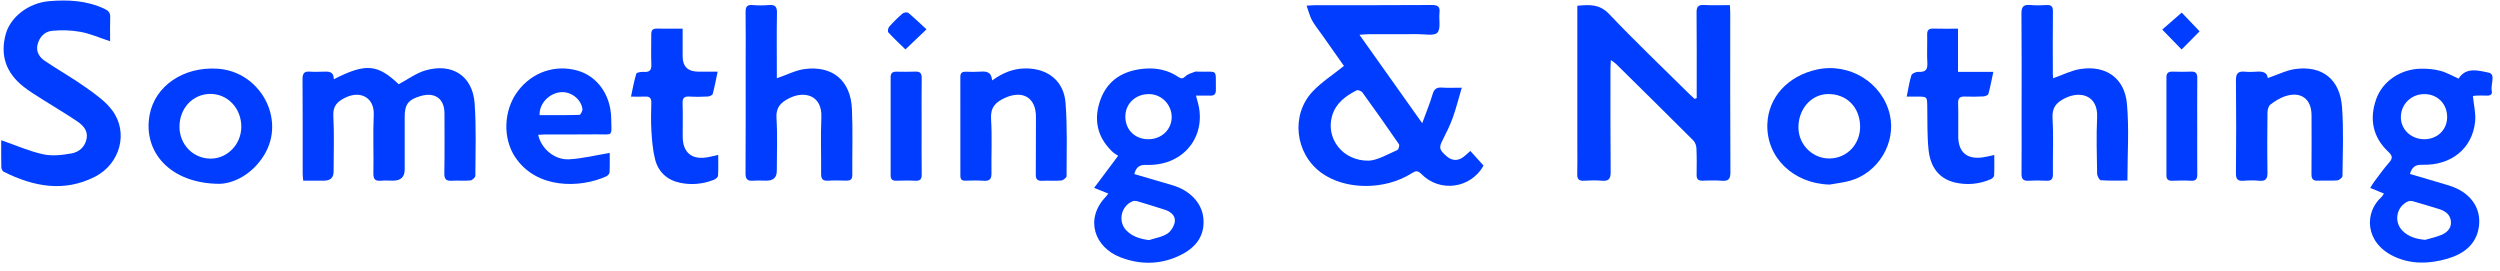 <svg width="286" height="31" viewBox="0 0 286 31" fill="none" xmlns="http://www.w3.org/2000/svg">
<path d="M153.745 7.54C152.946 6.408 152.089 5.189 151.232 3.97C150.847 3.425 150.417 2.904 150.096 2.324C149.834 1.848 149.708 1.3 149.472 0.646C150.022 0.617 150.307 0.591 150.591 0.591C154.984 0.591 159.374 0.604 163.767 0.572C164.465 0.569 164.76 0.738 164.679 1.459C164.591 2.238 164.853 3.278 164.436 3.734C164.071 4.133 162.974 3.9 162.201 3.906C160.315 3.922 158.429 3.906 156.543 3.916C156.262 3.916 155.977 3.951 155.521 3.98C157.928 7.368 160.234 10.616 162.702 14.093C163.152 12.858 163.576 11.844 163.883 10.797C164.058 10.204 164.326 9.974 164.95 10.019C165.643 10.07 166.341 10.032 167.228 10.032C166.865 11.26 166.584 12.383 166.196 13.468C165.882 14.339 165.468 15.181 165.044 16.011C164.604 16.872 164.627 17.092 165.429 17.82C166.041 18.375 166.697 18.451 167.338 18.011C167.619 17.816 167.865 17.564 168.208 17.271C168.716 17.832 169.207 18.381 169.719 18.946C168.269 21.552 164.724 22.076 162.596 19.896C162.194 19.485 161.939 19.542 161.518 19.81C158.41 21.788 153.881 21.756 151.148 19.759C148.149 17.567 147.632 13.155 150.171 10.463C151.18 9.391 152.464 8.574 153.745 7.543V7.54ZM159.852 17.166C159.995 17.105 160.134 16.633 160.043 16.502C158.672 14.505 157.271 12.524 155.848 10.561C155.735 10.405 155.343 10.265 155.198 10.338C153.923 10.979 152.81 11.815 152.393 13.248C151.639 15.832 153.601 18.424 156.564 18.379C157.556 18.364 158.925 17.561 159.852 17.166Z" fill="#003DFF"/>
<path d="M194.103 11.221C194.103 10.912 194.103 10.602 194.103 10.293C194.103 7.342 194.116 4.391 194.087 1.44C194.08 0.798 194.248 0.534 194.944 0.572C195.904 0.626 196.868 0.585 197.897 0.585C197.913 0.961 197.939 1.245 197.939 1.529C197.939 7.591 197.923 13.652 197.959 19.714C197.962 20.502 197.716 20.741 196.949 20.678C196.228 20.617 195.494 20.646 194.766 20.668C194.277 20.684 194.087 20.486 194.093 20.014C194.106 19.003 194.119 17.991 194.074 16.983C194.061 16.671 193.935 16.291 193.721 16.074C190.787 13.142 187.83 10.229 184.877 7.316C184.748 7.189 184.589 7.096 184.285 6.87C184.263 7.304 184.237 7.597 184.237 7.891C184.237 11.824 184.224 15.761 184.259 19.695C184.266 20.464 184.026 20.745 183.247 20.674C182.577 20.617 181.898 20.63 181.228 20.674C180.62 20.713 180.416 20.48 180.436 19.896C180.468 18.888 180.446 17.877 180.446 16.865C180.446 11.815 180.446 6.761 180.446 1.711C180.446 1.373 180.446 1.035 180.446 0.661C181.853 0.524 182.995 0.457 184.091 1.612C187.074 4.755 190.218 7.744 193.3 10.794C193.485 10.976 193.682 11.145 193.873 11.32C193.951 11.285 194.025 11.25 194.103 11.215V11.221Z" fill="#003DFF"/>
<path d="M275.706 19.906C277.227 20.352 278.692 20.774 280.151 21.217C282.558 21.951 283.897 23.741 283.583 25.945C283.292 28 281.801 29.069 279.963 29.601C277.945 30.185 275.855 30.268 273.885 29.343C270.505 27.757 270.469 24.296 272.446 22.535C272.54 22.452 272.595 22.324 272.721 22.142C272.2 21.928 271.724 21.734 271.155 21.498C271.33 21.223 271.449 21 271.601 20.799C272.164 20.053 272.705 19.287 273.322 18.585C273.759 18.087 273.694 17.806 273.219 17.36C271.433 15.678 271.042 13.611 271.828 11.365C272.559 9.282 274.632 7.897 276.945 7.859C277.689 7.846 278.459 7.913 279.174 8.101C279.886 8.29 280.542 8.676 281.264 8.995C282.121 7.613 283.57 8.089 284.676 8.302C285.566 8.471 284.896 9.674 285.058 10.399C285.149 10.8 284.89 10.96 284.482 10.938C284.078 10.915 283.674 10.925 283.269 10.938C283.117 10.941 282.962 10.982 282.901 10.992C282.998 12.003 283.253 12.983 283.153 13.927C282.823 17.012 280.413 18.945 277.097 18.85C276.34 18.827 275.936 19.089 275.7 19.899L275.706 19.906ZM277.372 10.765C275.875 10.753 274.694 11.879 274.658 13.353C274.626 14.766 275.778 15.896 277.278 15.927C278.786 15.956 279.928 14.894 279.954 13.439C279.98 11.914 278.883 10.778 277.372 10.765ZM277.44 27.438C278.074 27.25 278.734 27.116 279.336 26.858C279.954 26.593 280.429 26.102 280.39 25.387C280.348 24.608 279.811 24.162 279.087 23.935C278.09 23.626 277.088 23.32 276.085 23.036C275.894 22.981 275.645 22.962 275.473 23.039C274.147 23.642 273.824 25.352 274.836 26.389C275.535 27.1 276.425 27.343 277.44 27.438Z" fill="#003DFF"/>
<path d="M129.76 19.912C131.255 20.349 132.691 20.774 134.127 21.192C136.159 21.782 137.517 23.249 137.669 24.994C137.838 26.912 136.874 28.217 135.266 29.072C132.976 30.287 130.53 30.348 128.162 29.429C125.19 28.277 124.083 25.042 126.487 22.525C126.577 22.433 126.649 22.324 126.791 22.142C126.257 21.928 125.778 21.737 125.167 21.491C126.076 20.279 126.943 19.121 127.913 17.826C127.674 17.657 127.431 17.526 127.244 17.344C125.455 15.634 125.086 13.563 125.917 11.34C126.746 9.122 128.547 8.063 130.886 7.859C132.296 7.734 133.623 8.006 134.807 8.806C135.127 9.023 135.314 9.02 135.622 8.724C135.89 8.459 136.327 8.357 136.702 8.207C136.819 8.162 136.967 8.197 137.103 8.2C139.429 8.255 139.047 7.798 139.096 10.271C139.106 10.746 138.931 10.957 138.442 10.941C137.935 10.922 137.427 10.938 136.822 10.938C136.961 11.502 137.119 11.968 137.191 12.45C137.734 15.994 135.156 19 131.132 18.866C130.365 18.84 129.977 19.102 129.764 19.915L129.76 19.912ZM128.738 13.26C128.706 14.792 129.78 15.902 131.32 15.927C132.824 15.953 134.008 14.875 134.04 13.452C134.072 12.013 132.94 10.81 131.514 10.765C129.977 10.717 128.774 11.802 128.741 13.26H128.738ZM131.459 27.464C132.161 27.234 132.934 27.119 133.535 26.736C133.962 26.465 134.334 25.853 134.399 25.352C134.486 24.663 133.924 24.206 133.257 23.993C132.212 23.654 131.164 23.335 130.11 23.023C129.942 22.975 129.728 22.959 129.573 23.023C128.243 23.559 127.858 25.333 128.855 26.36C129.547 27.071 130.43 27.339 131.462 27.467L131.459 27.464Z" fill="#003DFF"/>
<path d="M38.184 9.07C41.843 7.197 43.188 7.337 45.611 9.635C46.659 9.079 47.604 8.365 48.668 8.055C51.741 7.168 54.073 8.69 54.296 11.823C54.494 14.573 54.393 17.346 54.38 20.109C54.38 20.294 54.025 20.619 53.811 20.641C53.119 20.708 52.41 20.632 51.712 20.677C51.058 20.718 50.819 20.517 50.832 19.834C50.874 17.55 50.848 15.262 50.848 12.978C50.848 11.303 49.771 10.509 48.134 10.981C46.721 11.389 46.297 11.935 46.297 13.335C46.297 15.355 46.297 17.374 46.297 19.394C46.297 20.243 45.852 20.667 44.964 20.667C44.505 20.667 44.045 20.632 43.589 20.673C42.929 20.734 42.703 20.507 42.716 19.831C42.758 17.601 42.654 15.364 42.755 13.134C42.842 11.169 41.238 10.308 39.484 11.179C38.601 11.619 38.071 12.12 38.132 13.249C38.249 15.368 38.164 17.499 38.164 19.627C38.164 20.318 37.801 20.665 37.074 20.667C36.298 20.667 35.525 20.667 34.687 20.667C34.661 20.357 34.626 20.131 34.626 19.901C34.623 16.287 34.639 12.672 34.609 9.057C34.603 8.394 34.804 8.138 35.473 8.196C35.955 8.237 36.444 8.212 36.929 8.199C37.544 8.183 38.178 8.11 38.19 9.067L38.184 9.07Z" fill="#003DFF"/>
<path d="M0.137 16.039C1.799 16.617 3.329 17.296 4.934 17.65C5.963 17.877 7.121 17.74 8.185 17.551C9.052 17.398 9.741 16.789 9.912 15.848C10.08 14.922 9.479 14.319 8.812 13.867C7.506 12.983 6.134 12.188 4.801 11.34C4.08 10.88 3.342 10.431 2.673 9.901C0.69 8.334 -0.015 6.315 0.664 3.877C1.207 1.938 3.268 0.33 5.633 0.132C7.79 -0.05 9.932 0.059 11.953 1.009C12.406 1.223 12.623 1.45 12.607 1.957C12.574 2.847 12.597 3.74 12.597 4.72C11.384 4.321 10.323 3.849 9.213 3.645C8.152 3.45 7.03 3.421 5.953 3.526C5.115 3.609 4.517 4.225 4.3 5.083C4.096 5.891 4.491 6.532 5.105 6.947C6.655 7.999 8.298 8.921 9.822 10.003C10.902 10.769 12.044 11.569 12.823 12.603C14.726 15.12 13.771 18.738 10.857 20.222C7.302 22.027 3.815 21.345 0.425 19.648C0.279 19.574 0.156 19.312 0.153 19.134C0.127 18.1 0.14 17.07 0.14 16.039H0.137Z" fill="#003DFF"/>
<path d="M88.862 8.955C90.027 8.56 91.03 8.027 92.088 7.893C95.264 7.497 97.315 9.236 97.461 12.455C97.574 14.976 97.483 17.503 97.503 20.026C97.506 20.527 97.276 20.677 96.817 20.664C96.118 20.648 95.413 20.629 94.718 20.671C94.096 20.709 93.931 20.444 93.935 19.876C93.954 17.723 93.87 15.569 93.964 13.422C94.074 10.924 92.065 10.337 90.279 11.24C89.315 11.728 88.753 12.277 88.83 13.492C88.956 15.505 88.866 17.528 88.866 19.547C88.866 20.294 88.475 20.667 87.695 20.667C87.184 20.667 86.669 20.632 86.162 20.674C85.495 20.728 85.285 20.485 85.288 19.819C85.317 15.7 85.304 11.581 85.304 7.466C85.304 5.446 85.324 3.427 85.295 1.407C85.285 0.807 85.424 0.52 86.1 0.578C86.715 0.632 87.342 0.629 87.957 0.578C88.659 0.517 88.898 0.75 88.885 1.464C88.843 3.723 88.869 5.982 88.869 8.241C88.869 8.496 88.869 8.748 88.869 8.962L88.862 8.955Z" fill="#003DFF"/>
<path d="M234.871 8.954C235.967 8.575 236.967 8.052 238.021 7.892C240.932 7.452 243.058 8.935 243.323 11.886C243.582 14.755 243.378 17.661 243.378 20.654C242.356 20.654 241.337 20.689 240.328 20.619C240.166 20.606 239.917 20.124 239.91 19.856C239.875 17.703 239.81 15.546 239.91 13.399C240.023 10.993 238.086 10.307 236.206 11.248C235.226 11.74 234.738 12.33 234.809 13.523C234.935 15.642 234.825 17.773 234.854 19.901C234.864 20.497 234.67 20.711 234.072 20.676C233.399 20.638 232.723 20.638 232.053 20.676C231.448 20.708 231.254 20.468 231.261 19.885C231.283 17.731 231.27 15.581 231.27 13.427C231.27 9.468 231.29 5.509 231.254 1.546C231.248 0.768 231.49 0.503 232.263 0.573C232.878 0.631 233.502 0.615 234.12 0.577C234.686 0.545 234.861 0.755 234.854 1.307C234.828 3.7 234.841 6.089 234.845 8.482C234.845 8.664 234.867 8.846 234.874 8.951L234.871 8.954Z" fill="#003DFF"/>
<path d="M209.302 21.116C205.155 21.004 202.04 18.002 202.186 14.174C202.302 11.133 204.508 8.702 207.817 7.962C211.576 7.123 215.361 9.458 216.199 13.13C216.93 16.33 214.882 19.766 211.663 20.672C210.897 20.889 210.088 20.972 209.302 21.116ZM212.796 14.387C212.741 12.211 211.198 10.709 209.076 10.76C207.151 10.808 205.676 12.55 205.744 14.697C205.805 16.63 207.426 18.174 209.347 18.13C211.343 18.085 212.847 16.451 212.796 14.387Z" fill="#003DFF"/>
<path d="M25.064 21.029C19.461 20.988 16.32 17.37 17.119 13.127C17.744 9.815 20.998 7.607 24.883 7.859C29.78 8.178 32.743 13.64 30.213 17.746C28.803 20.034 26.636 21.013 25.064 21.029ZM20.532 14.502C20.538 16.547 22.107 18.148 24.103 18.145C26.024 18.145 27.597 16.505 27.606 14.505C27.613 12.396 26.05 10.737 24.064 10.743C22.059 10.75 20.525 12.383 20.535 14.505L20.532 14.502Z" fill="#003DFF"/>
<path d="M259.435 8.931C260.554 8.555 261.557 8.032 262.614 7.891C265.684 7.489 267.696 9.084 267.929 12.249C268.123 14.865 268.007 17.504 267.981 20.133C267.981 20.311 267.609 20.618 267.386 20.637C266.664 20.701 265.933 20.63 265.205 20.672C264.584 20.707 264.426 20.448 264.432 19.878C264.455 17.647 264.445 15.414 264.439 13.184C264.436 11.302 263.21 10.405 261.392 11.018C260.796 11.219 260.23 11.579 259.732 11.965C259.515 12.134 259.405 12.552 259.399 12.862C259.373 15.146 259.36 17.43 259.399 19.715C259.412 20.426 259.228 20.752 258.454 20.678C257.869 20.621 257.267 20.63 256.679 20.678C256.035 20.726 255.786 20.541 255.792 19.849C255.828 16.288 255.828 12.731 255.792 9.171C255.783 8.379 256.07 8.124 256.824 8.201C257.251 8.242 257.688 8.233 258.115 8.201C258.784 8.153 259.354 8.223 259.435 8.934V8.931Z" fill="#003DFF"/>
<path d="M113.506 9.197C114.767 8.291 115.993 7.819 117.391 7.828C119.891 7.841 121.712 9.274 121.9 11.787C122.11 14.563 122.023 17.358 122.016 20.146C122.016 20.322 121.635 20.625 121.411 20.647C120.69 20.711 119.959 20.647 119.234 20.682C118.665 20.711 118.487 20.491 118.494 19.942C118.52 17.763 118.494 15.587 118.513 13.408C118.532 11.191 117.028 10.266 114.968 11.197C113.894 11.682 113.292 12.292 113.376 13.603C113.509 15.667 113.392 17.744 113.425 19.814C113.434 20.472 113.224 20.727 112.545 20.679C111.849 20.631 111.144 20.65 110.446 20.669C110.035 20.679 109.867 20.526 109.867 20.114C109.873 16.343 109.873 12.572 109.863 8.801C109.863 8.342 110.064 8.192 110.497 8.205C111.034 8.221 111.578 8.237 112.111 8.198C112.797 8.15 113.409 8.17 113.502 9.197H113.506Z" fill="#003DFF"/>
<path d="M61.568 15.427C61.91 17 63.428 18.305 65.074 18.225C66.604 18.152 68.118 17.762 69.752 17.494C69.752 18.152 69.774 18.937 69.735 19.718C69.726 19.878 69.525 20.098 69.357 20.174C66.384 21.527 61.367 21.668 58.918 17.948C57.498 15.791 57.605 12.613 59.229 10.441C60.859 8.258 63.512 7.346 66.08 8.08C68.325 8.724 69.865 10.836 69.92 13.51C69.965 15.759 70.182 15.341 68.157 15.37C66.271 15.398 64.385 15.373 62.499 15.379C62.208 15.379 61.917 15.408 61.568 15.424V15.427ZM61.726 13.172C63.243 13.172 64.77 13.188 66.294 13.14C66.42 13.136 66.662 12.674 66.63 12.457C66.462 11.305 65.291 10.441 64.133 10.549C62.81 10.674 61.678 11.854 61.729 13.168L61.726 13.172Z" fill="#003DFF"/>
<path d="M82.164 17.731C82.164 18.592 82.193 19.355 82.141 20.114C82.132 20.277 81.863 20.491 81.669 20.567C80.411 21.062 79.094 21.186 77.784 20.908C76.325 20.599 75.313 19.674 74.947 18.251C74.679 17.208 74.591 16.107 74.523 15.025C74.452 13.941 74.488 12.846 74.51 11.755C74.52 11.245 74.339 11.021 73.808 11.047C73.33 11.072 72.848 11.053 72.185 11.053C72.392 10.103 72.537 9.251 72.793 8.431C72.838 8.284 73.349 8.204 73.637 8.223C74.303 8.271 74.543 8.045 74.514 7.368C74.465 6.226 74.514 5.084 74.504 3.939C74.497 3.476 74.656 3.259 75.157 3.272C76.095 3.294 77.034 3.278 78.094 3.278C78.094 4.395 78.094 5.422 78.094 6.45C78.094 7.613 78.697 8.196 79.903 8.198C80.592 8.198 81.284 8.198 82.099 8.198C81.895 9.152 81.75 9.956 81.536 10.741C81.498 10.884 81.177 11.031 80.983 11.041C80.284 11.079 79.579 11.088 78.884 11.047C78.298 11.012 78.065 11.184 78.088 11.803C78.133 13.076 78.094 14.355 78.101 15.632C78.111 17.495 79.178 18.34 81.051 17.973C81.388 17.906 81.717 17.826 82.17 17.724L82.164 17.731Z" fill="#003DFF"/>
<path d="M223.995 8.222H228.038C227.834 9.173 227.686 9.973 227.469 10.758C227.43 10.892 227.103 11.017 226.9 11.03C226.201 11.065 225.499 11.074 224.8 11.046C224.215 11.02 223.988 11.214 224.008 11.821C224.05 13.094 224.011 14.37 224.024 15.646C224.04 17.426 225.046 18.268 226.838 18C227.23 17.943 227.618 17.844 228.145 17.733C228.145 18.575 228.168 19.331 228.126 20.084C228.119 20.234 227.902 20.438 227.734 20.508C226.408 21.073 225.011 21.204 223.623 20.872C221.685 20.406 220.815 18.951 220.627 17.139C220.459 15.506 220.505 13.853 220.479 12.207C220.459 11.061 220.475 11.058 219.34 11.049C218.971 11.046 218.602 11.049 218.127 11.049C218.315 10.139 218.428 9.348 218.667 8.602C218.732 8.401 219.204 8.206 219.476 8.219C220.246 8.26 220.53 8.005 220.488 7.223C220.427 6.139 220.492 5.044 220.469 3.956C220.456 3.433 220.663 3.255 221.184 3.271C222.09 3.299 222.999 3.28 223.995 3.28V8.222Z" fill="#003DFF"/>
<path d="M105.434 14.446C105.434 16.281 105.418 18.115 105.444 19.947C105.45 20.502 105.269 20.706 104.7 20.677C103.975 20.639 103.244 20.658 102.519 20.674C102.073 20.684 101.889 20.495 101.889 20.058C101.895 16.313 101.895 12.564 101.889 8.819C101.889 8.378 102.089 8.196 102.526 8.2C103.254 8.209 103.982 8.225 104.709 8.193C105.285 8.168 105.45 8.404 105.444 8.946C105.418 10.781 105.434 12.612 105.434 14.446Z" fill="#003DFF"/>
<path d="M251.362 14.447C251.362 16.278 251.349 18.11 251.368 19.941C251.374 20.48 251.21 20.713 250.631 20.678C249.935 20.636 249.23 20.652 248.531 20.678C248.062 20.694 247.836 20.547 247.839 20.053C247.849 16.31 247.845 12.568 247.839 8.826C247.839 8.328 248.094 8.184 248.547 8.194C249.246 8.21 249.948 8.229 250.647 8.194C251.239 8.162 251.374 8.43 251.368 8.953C251.349 10.784 251.362 12.616 251.358 14.447H251.362Z" fill="#003DFF"/>
<path d="M105.991 3.356C105.124 4.182 104.393 4.878 103.581 5.653C102.967 5.053 102.271 4.406 101.627 3.71C101.527 3.602 101.595 3.203 101.721 3.059C102.2 2.52 102.714 2.01 103.261 1.541C103.4 1.419 103.795 1.372 103.914 1.474C104.629 2.07 105.296 2.718 105.991 3.356Z" fill="#003DFF"/>
<path d="M251.633 3.585C251.022 4.204 250.317 4.919 249.576 5.662C248.855 4.922 248.14 4.185 247.36 3.384C248.098 2.74 248.858 2.079 249.589 1.441C250.204 2.086 250.925 2.842 251.633 3.582V3.585Z" fill="#003DFF"/>
</svg>

